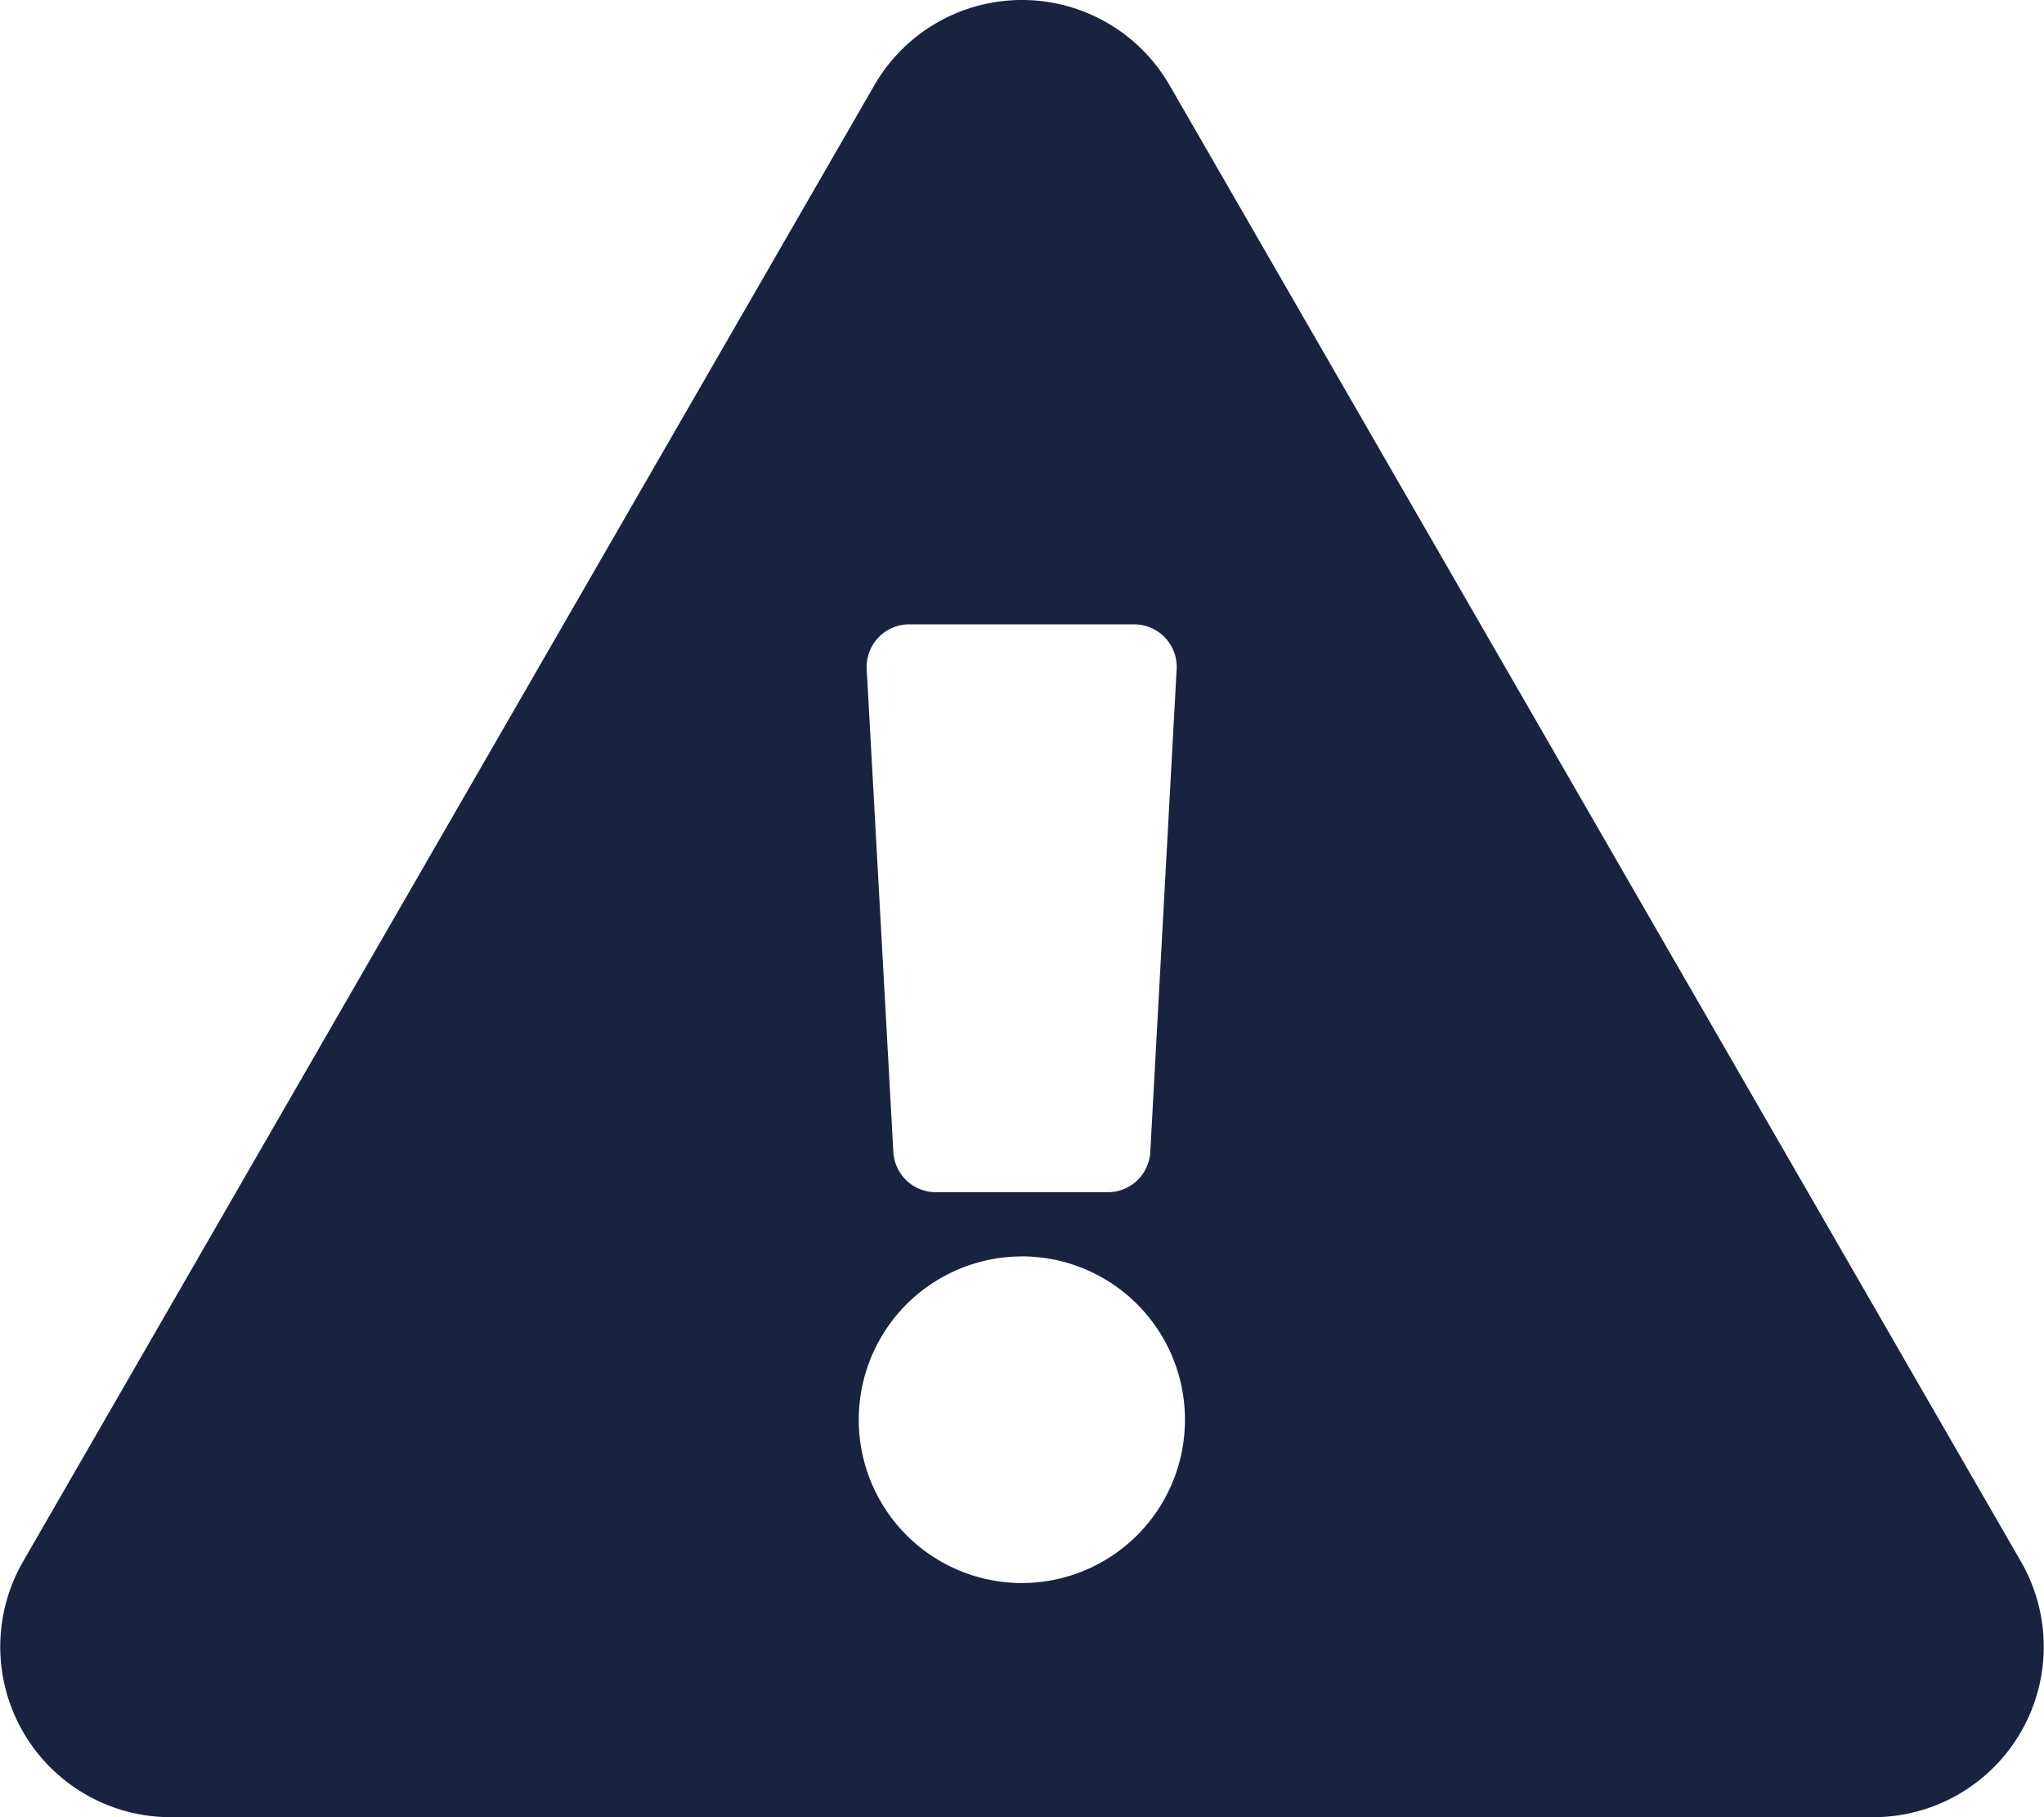 <svg xmlns="http://www.w3.org/2000/svg" width="29.25" height="26" viewBox="0 0 29.25 26"><path d="M28.921-.406,16.736-21.532a2.439,2.439,0,0,0-4.223,0L.329-.406A2.439,2.439,0,0,0,2.44,3.25H26.809A2.439,2.439,0,0,0,28.921-.406Zm-14.3-4.368a2.336,2.336,0,0,1,2.336,2.336A2.336,2.336,0,0,1,14.625-.1a2.336,2.336,0,0,1-2.336-2.336A2.336,2.336,0,0,1,14.625-4.773Zm-2.218-8.4a.609.609,0,0,1,.608-.643h3.219a.609.609,0,0,1,.608.643l-.377,6.906a.609.609,0,0,1-.608.576H13.392a.609.609,0,0,1-.608-.576Z" transform="translate(0 22.75)" fill="#182340"/></svg>